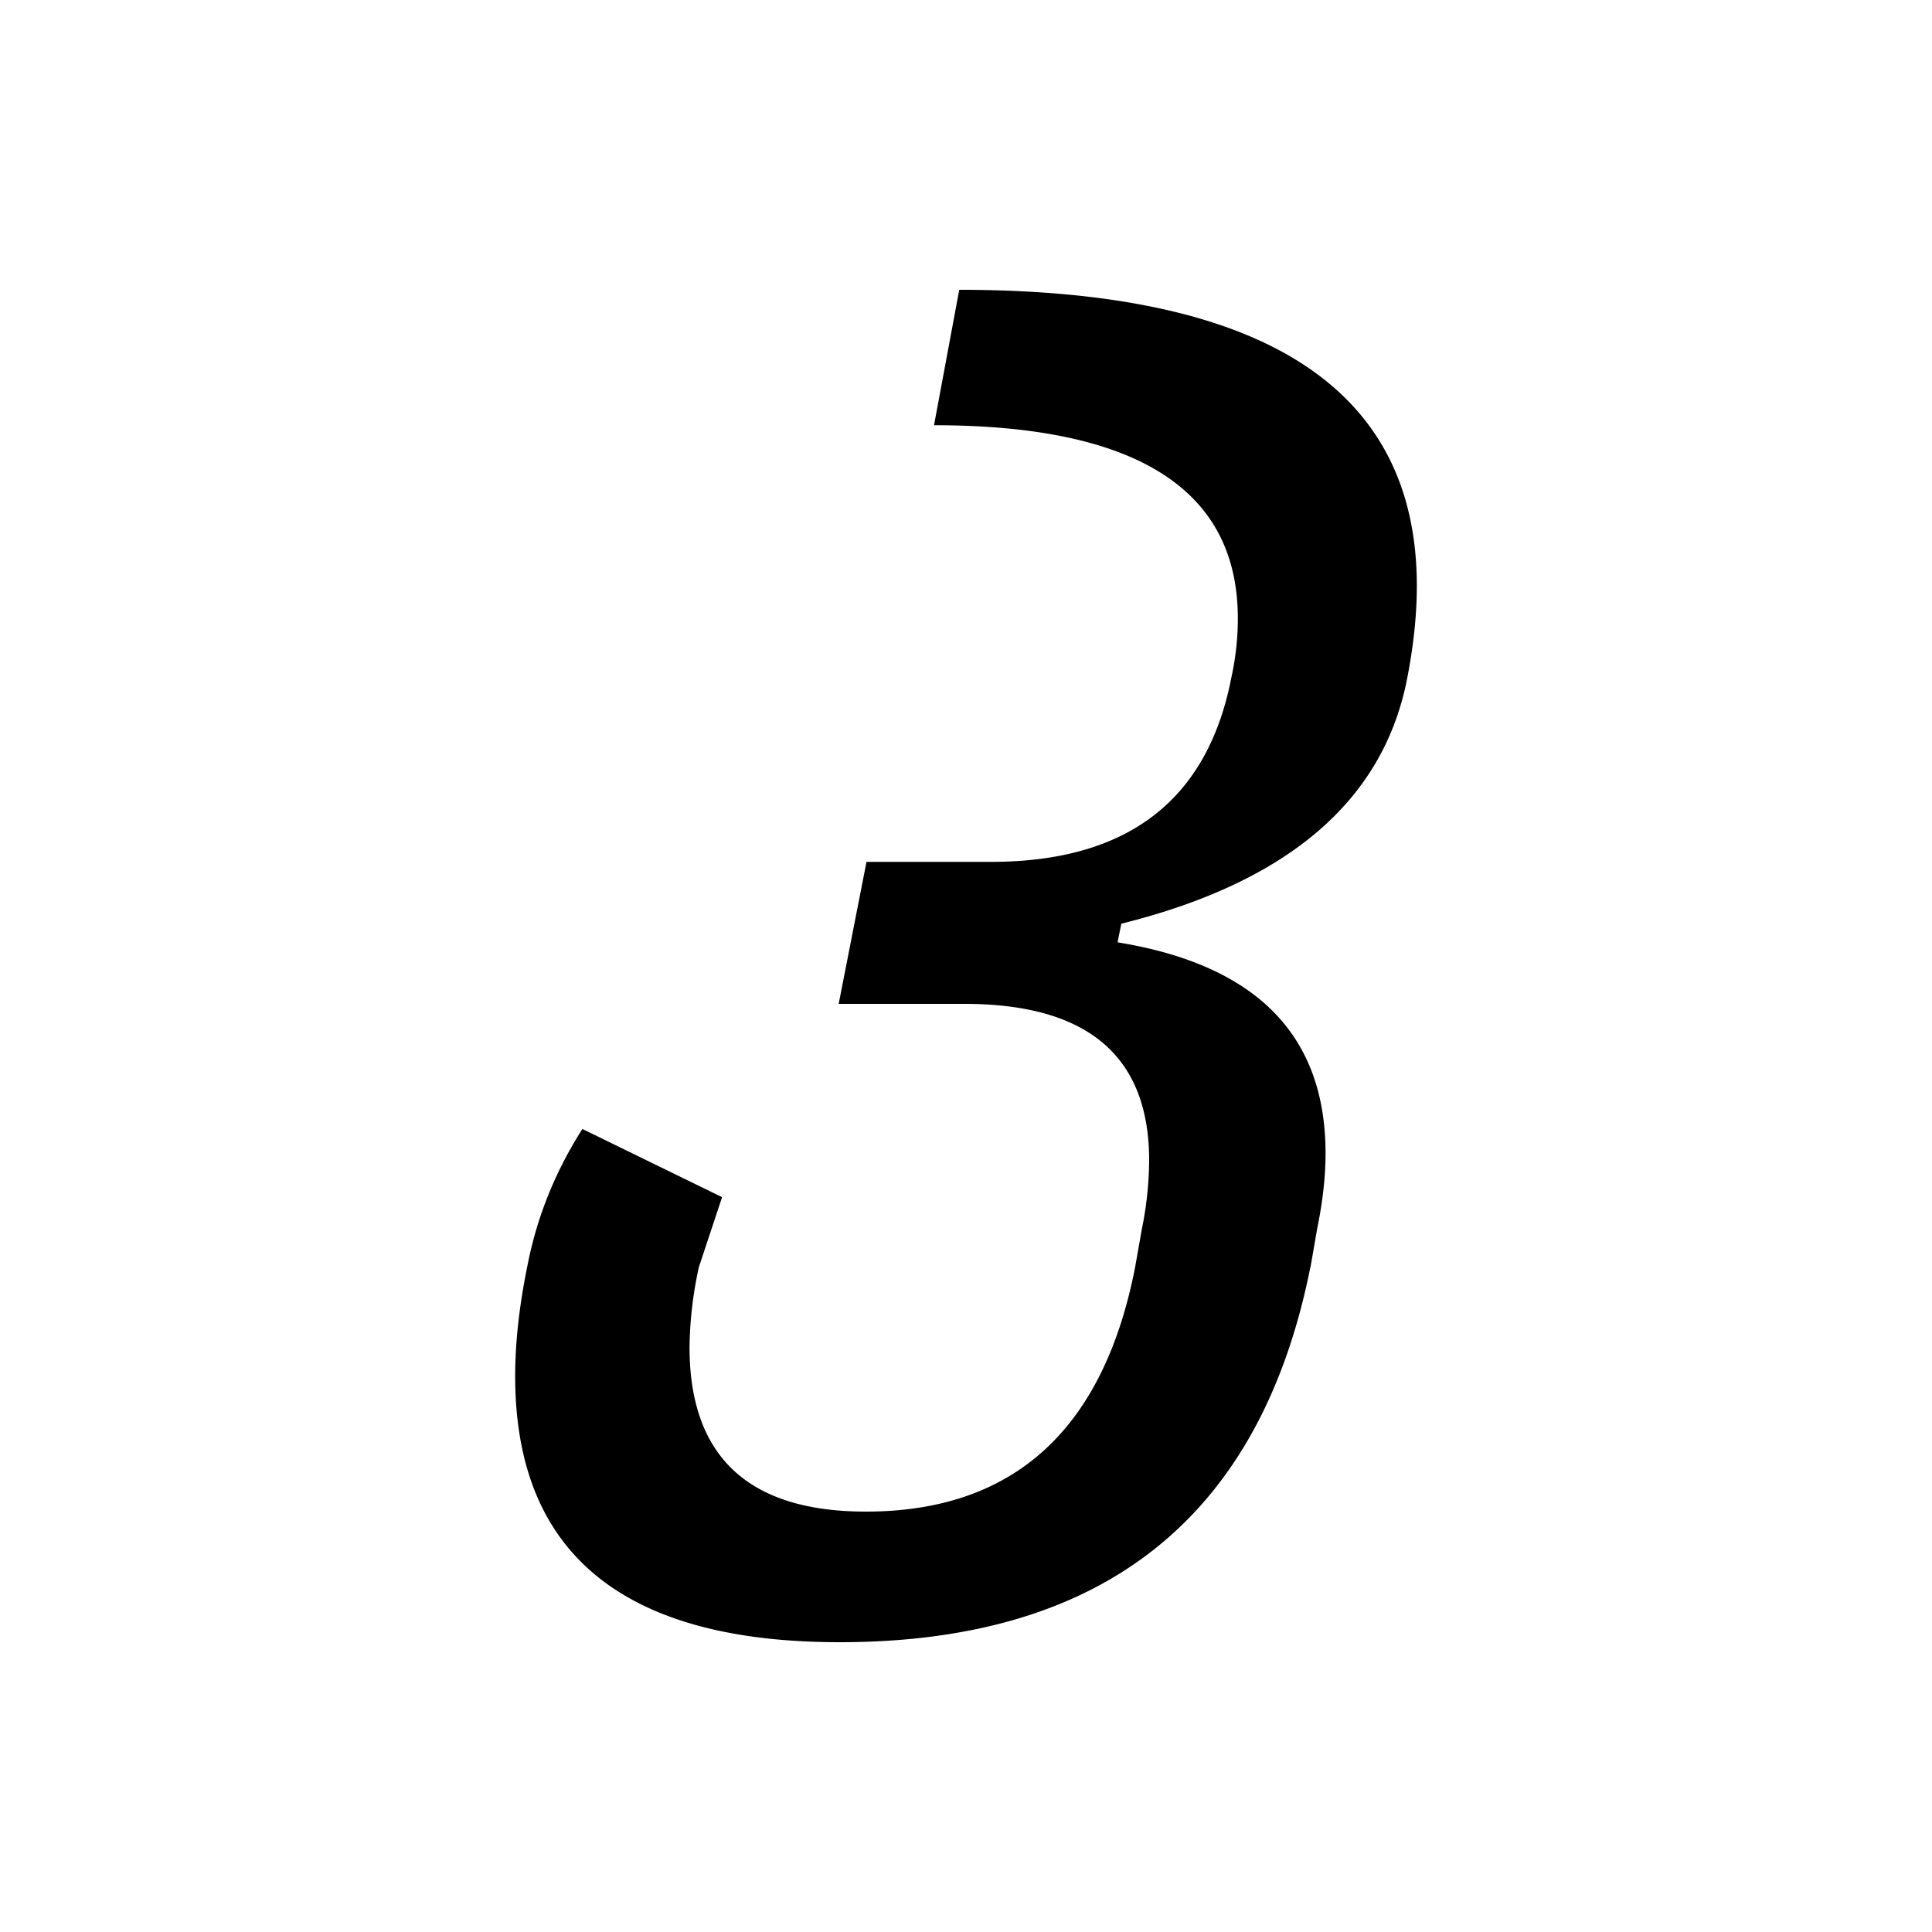 <?xml version="1.0" encoding="UTF-8"?><svg xmlns="http://www.w3.org/2000/svg" width="20" height="20" viewBox="0 0 20 20"><title>italic</title><path d="M13.567 13.107C13.053 15.703 11.427 17 8.693 17c-2.24 0-3.36-.918-3.36-2.753 0-.348.042-.728.126-1.14.097-.502.286-.975.57-1.42l1.446.706-.24.723a4.04 4.04 0 00-.097.829c0 1.131.607 1.703 1.825 1.703 1.528 0 2.46-.845 2.788-2.532l.068-.385a3.698 3.698 0 00.077-.717c0-1.082-.637-1.622-1.913-1.622H8.682l.288-1.47h1.304c1.404-.005 2.229-.642 2.474-1.913.046-.21.066-.415.066-.607 0-1.335-1.05-2-3.145-2L9.93 3c3.157 0 4.737 1.023 4.737 3.065 0 .29-.032.602-.096.937-.238 1.274-1.225 2.128-2.963 2.56l-.039.193c1.435.233 2.153.96 2.153 2.184 0 .245-.03.505-.087.782l-.067.387"/></svg>